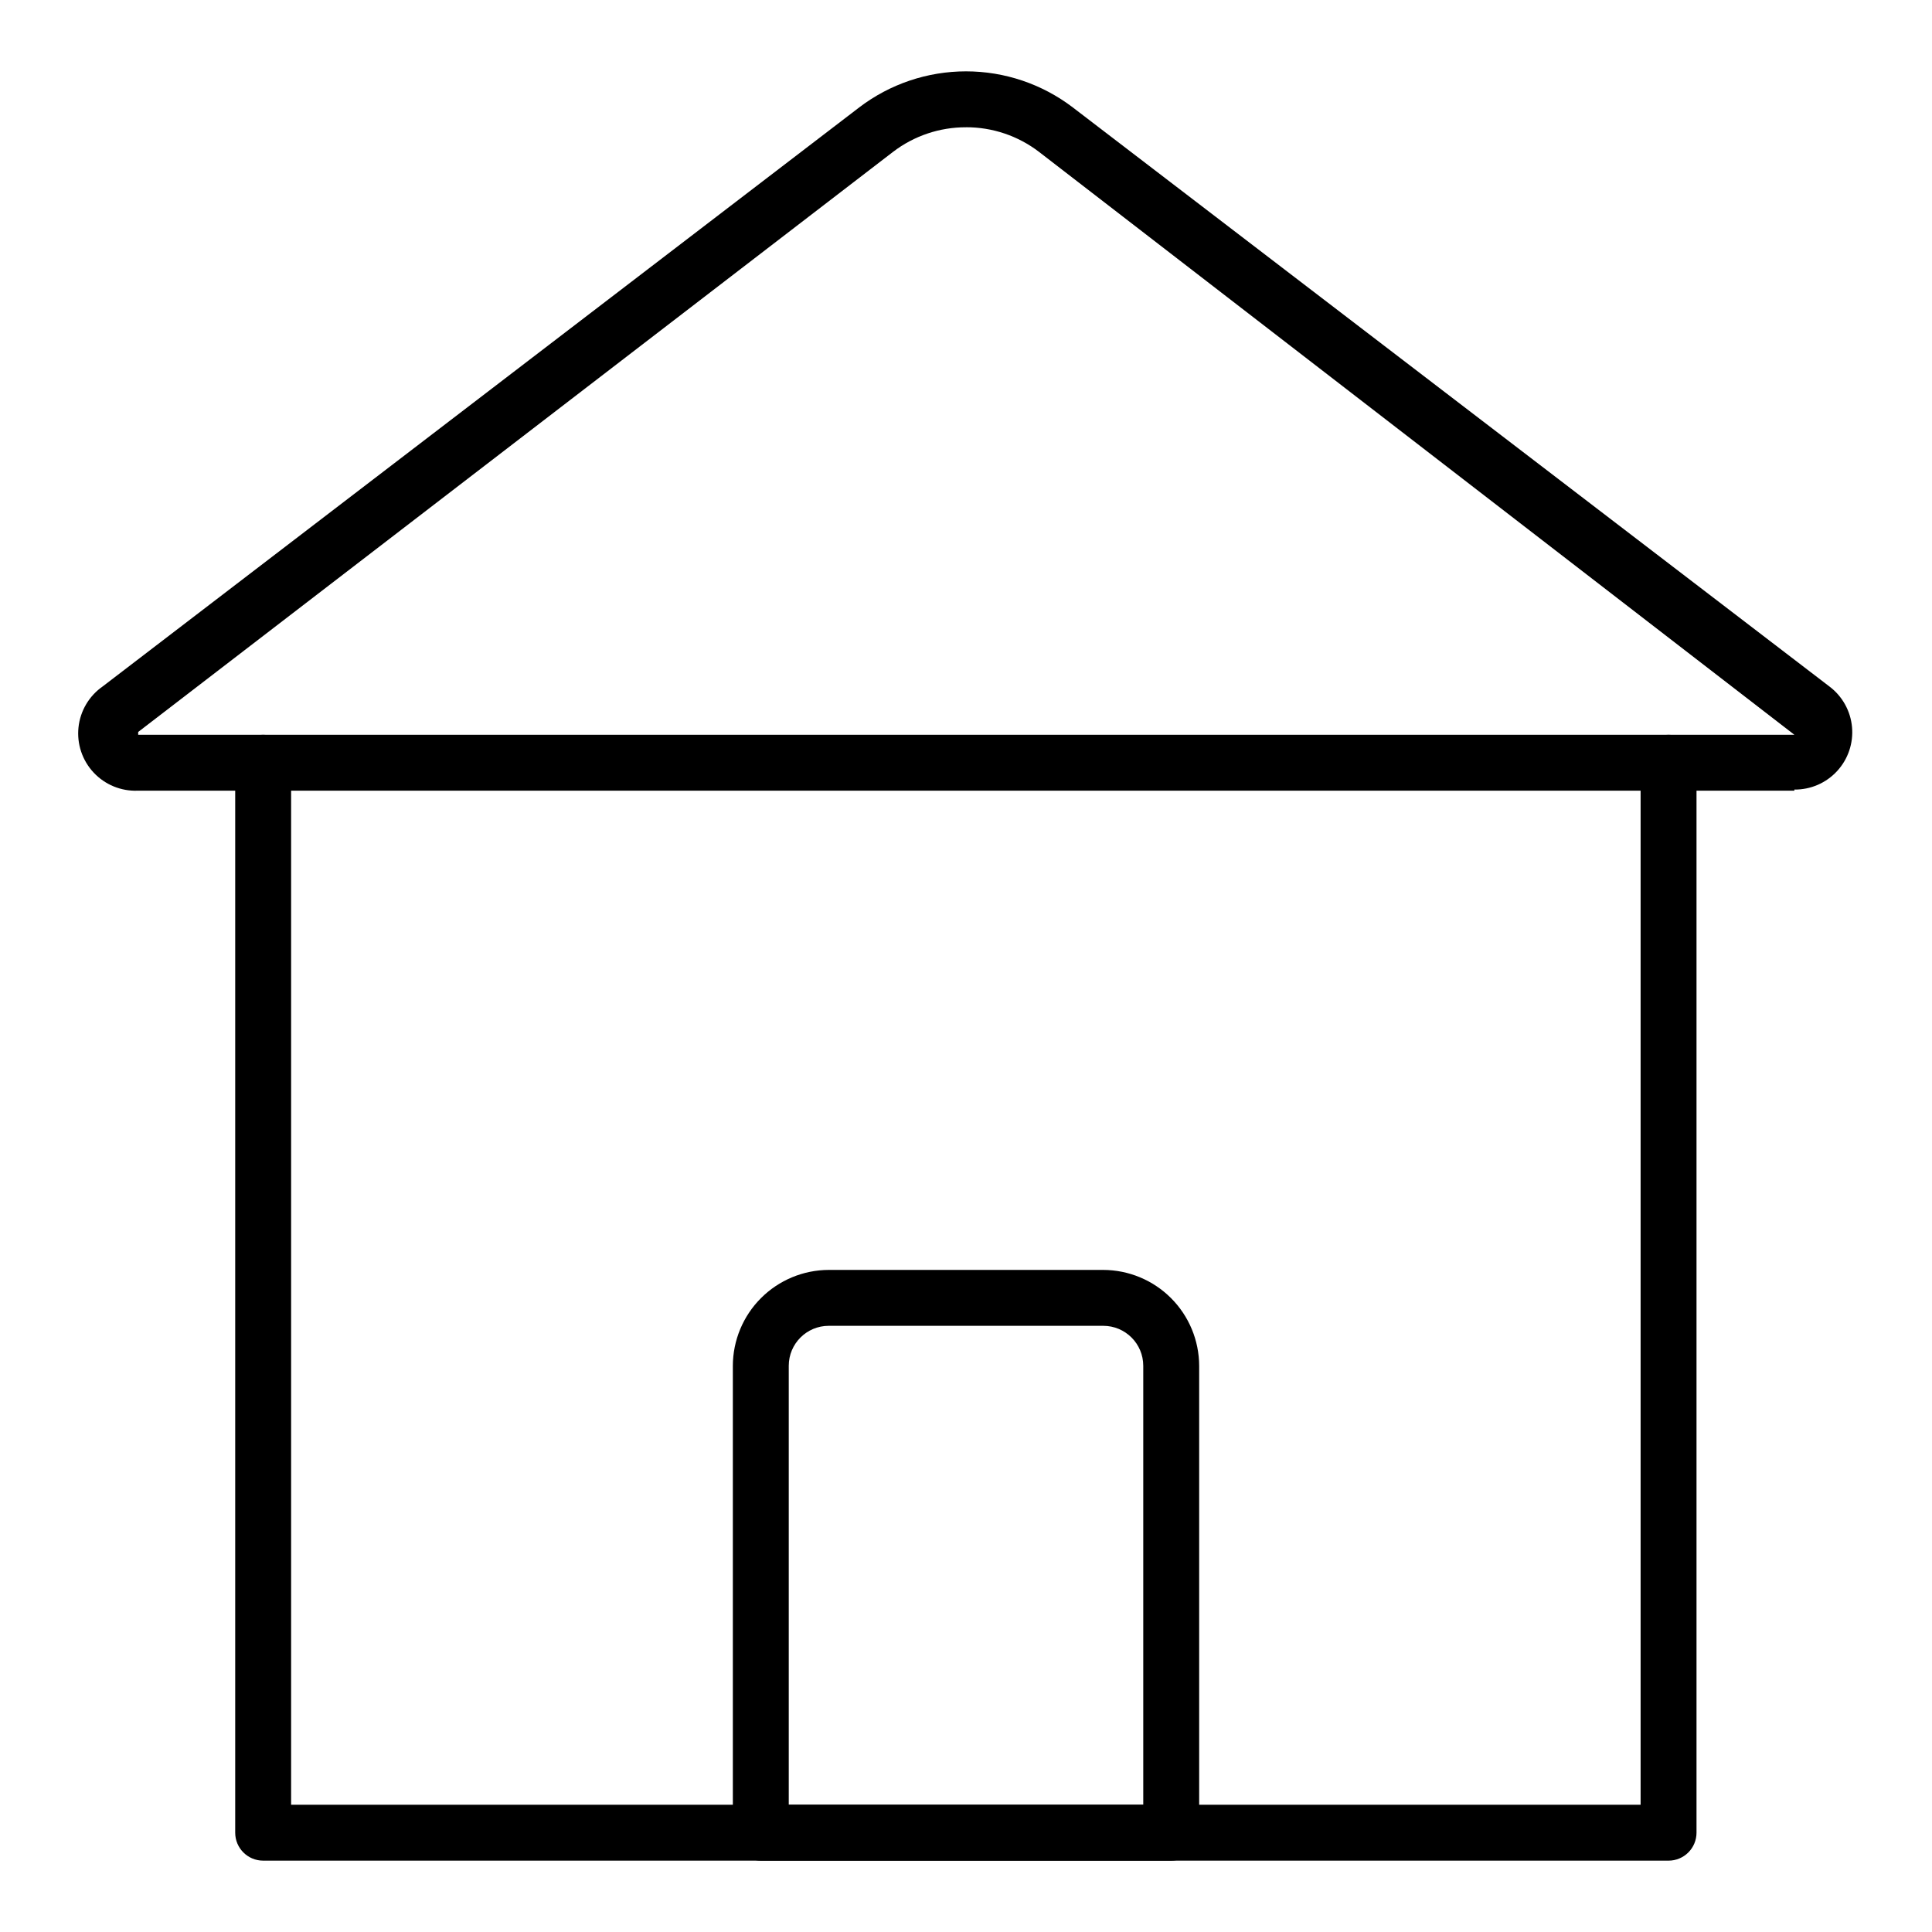 <?xml version="1.0" encoding="UTF-8"?>
<!-- Uploaded to: SVG Repo, www.svgrepo.com, Generator: SVG Repo Mixer Tools -->
<svg fill="#000000" width="800px" height="800px" version="1.1" viewBox="144 144 512 512" xmlns="http://www.w3.org/2000/svg">
 <g>
  <path d="m586.19 637.09h-372.45c-4.094 0-7.41-3.316-7.41-7.41v-283.54c0-4.094 3.316-7.41 7.41-7.41 4.09 0 7.406 3.316 7.406 7.41v276.13h357.63v-276.13c0-4.094 3.316-7.41 7.41-7.41 4.09 0 7.406 3.316 7.406 7.41v283.54c0 1.965-0.781 3.852-2.168 5.238-1.391 1.391-3.273 2.172-5.238 2.172z"/>
  <path d="m454.38 637.09h-108.76c-4.094 0-7.41-3.316-7.41-7.41v-123.73c0.02-6.734 2.703-13.184 7.465-17.945s11.215-7.445 17.949-7.465h72.758-0.004c6.734 0.02 13.188 2.703 17.949 7.465s7.445 11.211 7.465 17.945v123.73c0 4.094-3.316 7.41-7.41 7.41zm-101.35-14.82h93.945v-116.32c0-5.852-4.746-10.594-10.598-10.594h-72.754c-5.852 0-10.594 4.742-10.594 10.594z"/>
  <path d="m619.53 353.54h-439.05c-4.402 0.168-8.66-1.586-11.668-4.805-3.012-3.219-4.473-7.582-4.012-11.965 0.461-4.379 2.805-8.344 6.418-10.863l200.48-153.44c8.133-6.199 18.078-9.559 28.305-9.559s20.168 3.359 28.301 9.559l200.49 153.44c3.434 2.574 5.621 6.488 6.012 10.766 0.391 4.277-1.047 8.52-3.957 11.676-2.91 3.16-7.023 4.938-11.316 4.894zm-219.53-175.81c-6.988-0.02-13.789 2.273-19.34 6.519l-200.04 153.73v0.742h438.91l-200.19-154.48c-5.551-4.246-12.348-6.539-19.336-6.519z"/>
 </g>
</svg>